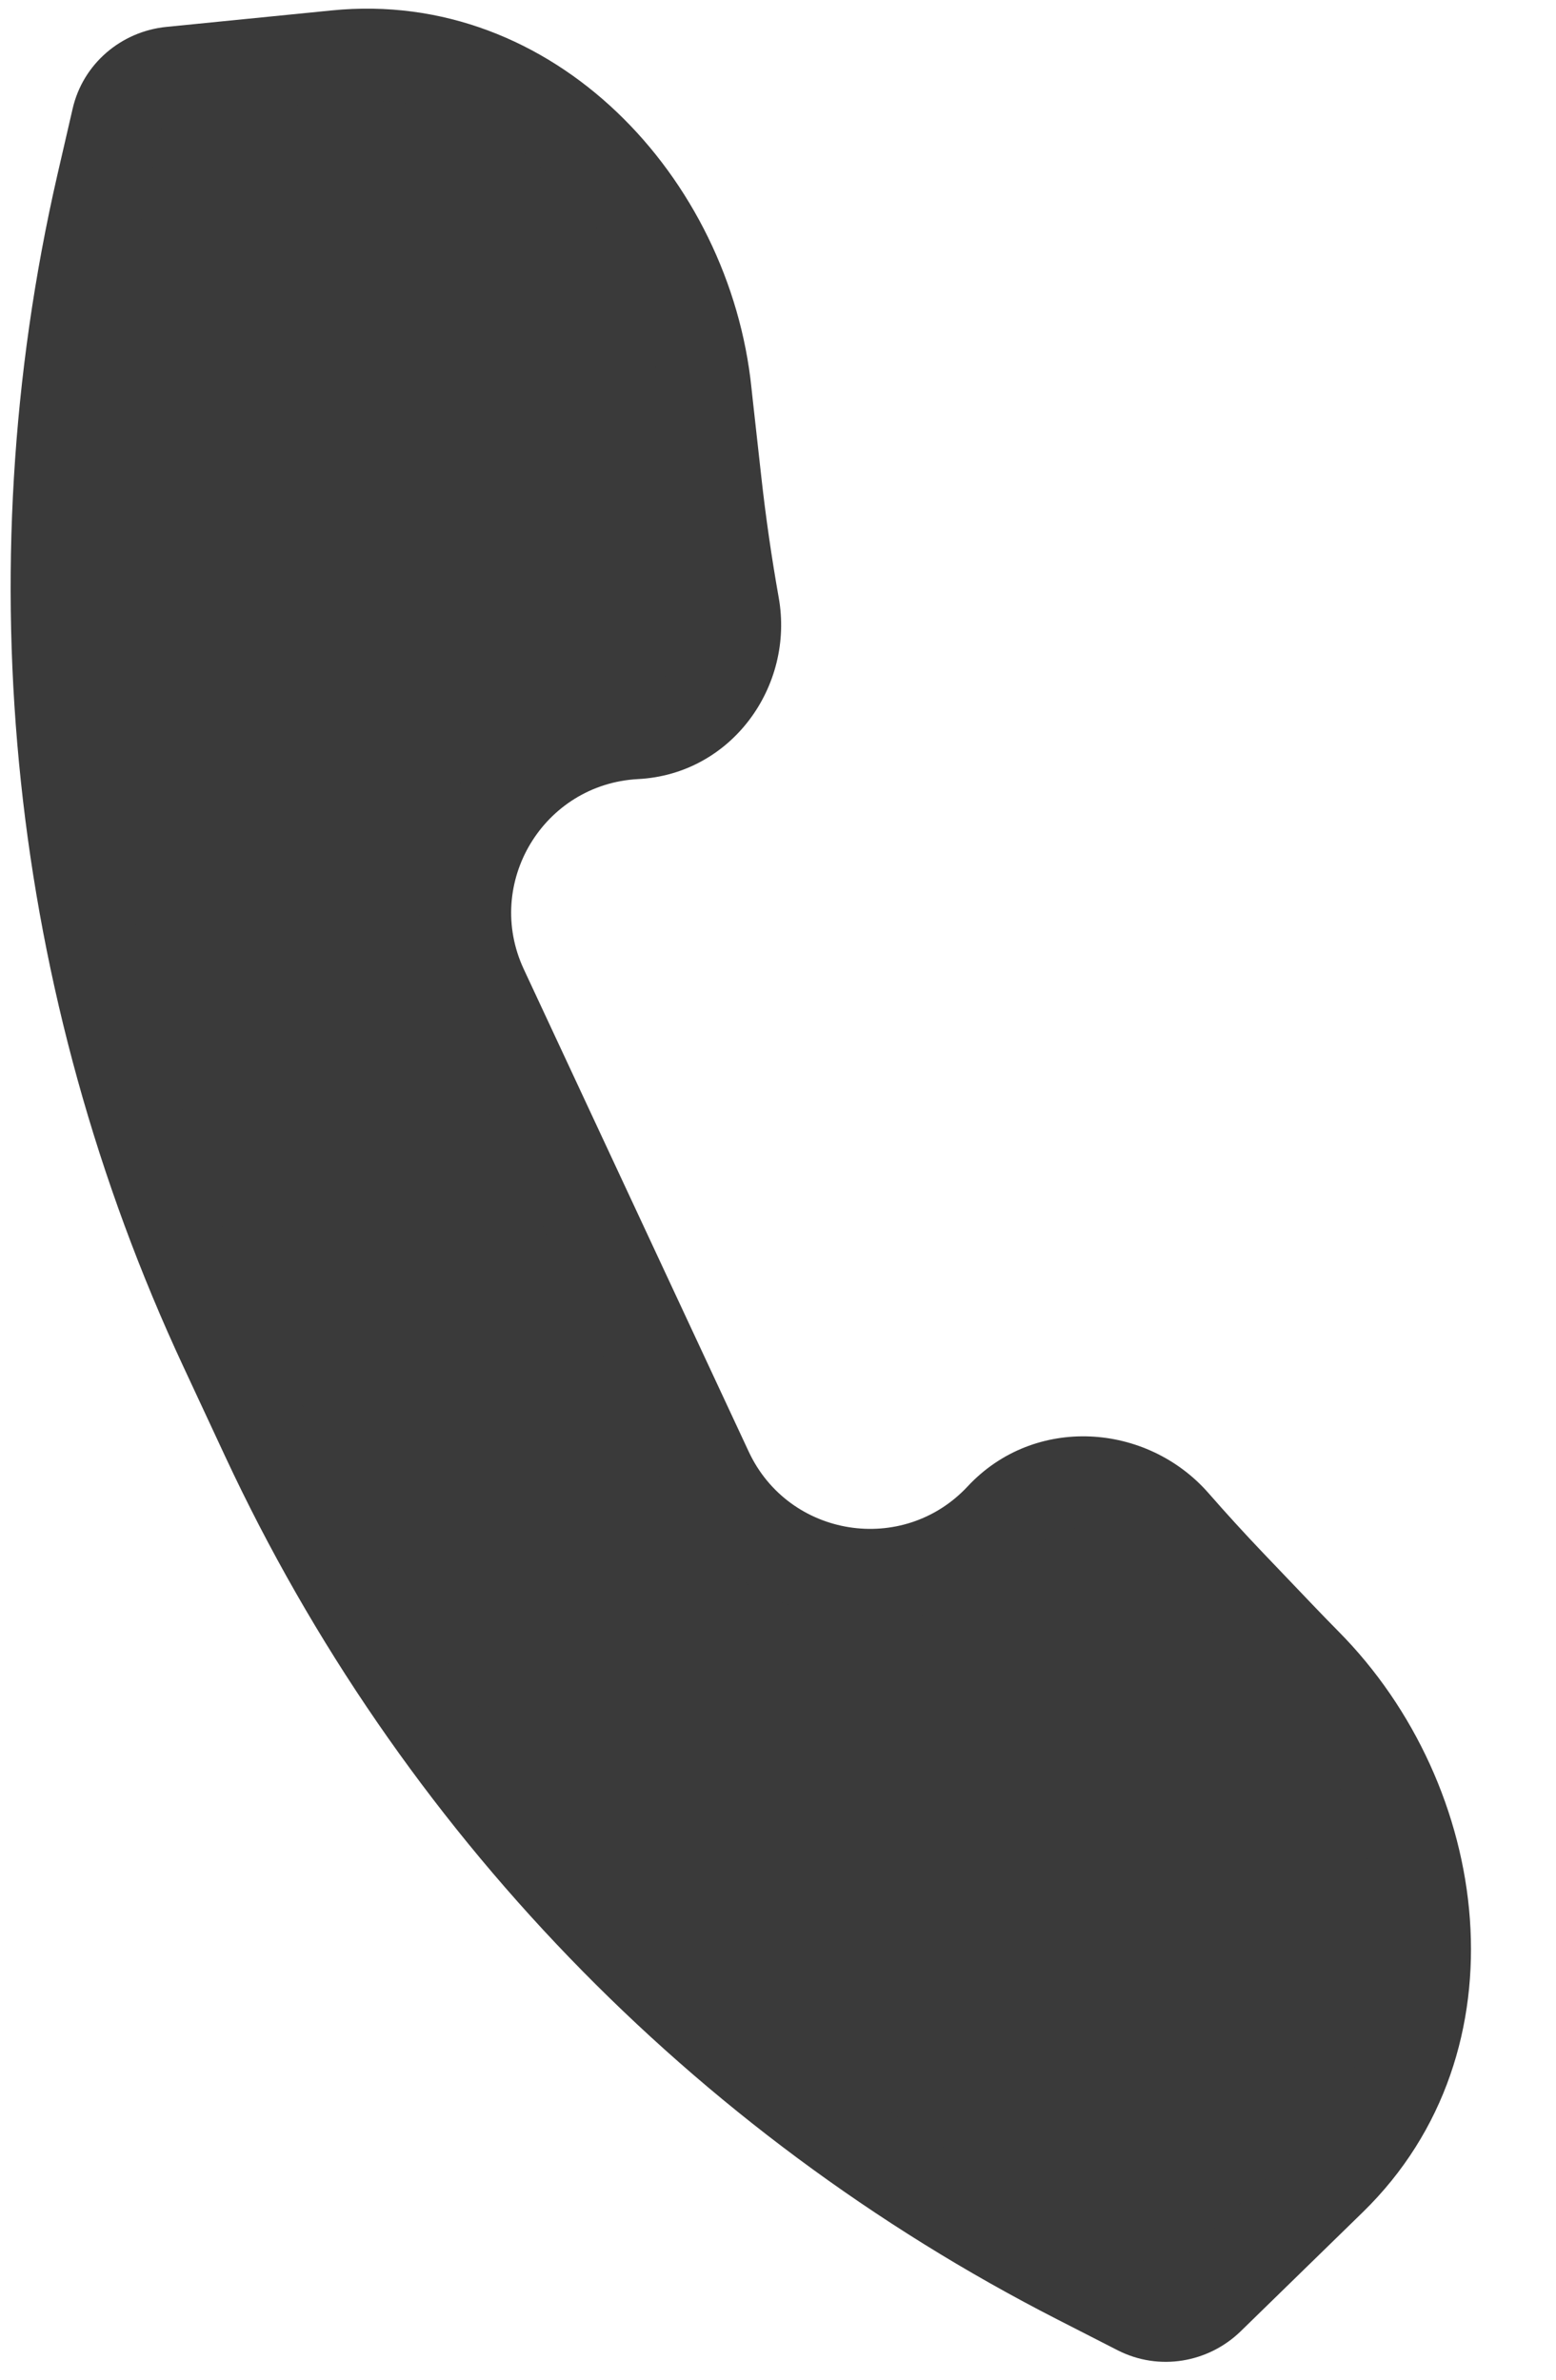 <svg width="17" height="26" viewBox="0 0 17 26" fill="none" xmlns="http://www.w3.org/2000/svg">
<path fill-rule="evenodd" clip-rule="evenodd" d="M13.44 17.314C13.231 17.095 13.027 16.871 12.828 16.643C12.333 16.078 11.451 16.032 10.939 16.581C9.991 17.597 8.314 17.332 7.727 16.072L5.269 10.801C4.682 9.541 5.556 8.086 6.944 8.013C7.646 7.976 8.139 7.309 8.016 6.617C7.936 6.168 7.87 5.715 7.82 5.26L7.728 4.432C7.723 4.384 7.718 4.337 7.713 4.29C7.498 2.2 5.763 0.402 3.673 0.611L1.867 0.792C1.582 0.82 1.344 1.023 1.28 1.302L1.115 2.022C0.136 6.287 0.608 10.757 2.458 14.724L2.914 15.703C4.763 19.669 7.884 22.905 11.78 24.897L12.438 25.233C12.693 25.363 13.002 25.311 13.208 25.111L14.54 23.812C16.095 22.295 15.797 19.716 14.266 18.174C14.182 18.089 14.098 18.003 14.015 17.916L13.44 17.314Z" fill="#3A3A3A"/>
<path d="M13.44 17.314L13.079 17.659L13.44 17.314ZM7.727 16.072L7.274 16.283L7.727 16.072ZM5.269 10.801L5.723 10.59L5.269 10.801ZM7.82 5.26L7.323 5.315L7.323 5.315L7.82 5.26ZM7.728 4.432L8.225 4.377L8.225 4.377L7.728 4.432ZM1.115 2.022L0.627 1.91L1.115 2.022ZM2.458 14.724L2.911 14.512L2.458 14.724ZM2.914 15.703L2.461 15.914L2.914 15.703ZM11.78 24.897L12.008 24.451L11.78 24.897ZM14.015 17.916L13.654 18.262L14.015 17.916ZM8.016 6.617L8.508 6.53L8.016 6.617ZM13.208 25.111L12.859 24.753L13.208 25.111ZM3.673 0.611L3.722 1.109L3.673 0.611ZM12.828 16.643L13.204 16.314L12.828 16.643ZM12.451 16.973C12.655 17.206 12.864 17.435 13.079 17.659L13.802 16.969C13.598 16.755 13.398 16.536 13.204 16.314L12.451 16.973ZM7.274 16.283C8.011 17.864 10.114 18.198 11.305 16.922L10.573 16.239C9.867 16.997 8.618 16.799 8.18 15.86L7.274 16.283ZM4.816 11.012L7.274 16.283L8.18 15.86L5.723 10.59L4.816 11.012ZM6.918 7.514C5.176 7.605 4.079 9.431 4.816 11.012L5.723 10.59C5.285 9.651 5.936 8.567 6.971 8.512L6.918 7.514ZM7.323 5.315C7.375 5.781 7.442 6.245 7.524 6.705L8.508 6.53C8.43 6.091 8.366 5.649 8.317 5.205L7.323 5.315ZM7.231 4.487L7.323 5.315L8.317 5.205L8.225 4.377L7.231 4.487ZM7.216 4.341C7.221 4.39 7.226 4.438 7.231 4.487L8.225 4.377C8.22 4.331 8.215 4.285 8.21 4.238L7.216 4.341ZM3.623 0.114L1.817 0.294L1.916 1.289L3.722 1.109L3.623 0.114ZM1.602 2.134L1.767 1.414L0.793 1.19L0.627 1.91L1.602 2.134ZM2.911 14.512C1.109 10.647 0.648 6.291 1.602 2.134L0.627 1.91C-0.377 6.284 0.108 10.868 2.005 14.935L2.911 14.512ZM3.367 15.491L2.911 14.512L2.005 14.935L2.461 15.914L3.367 15.491ZM12.008 24.451C8.21 22.51 5.17 19.357 3.367 15.491L2.461 15.914C4.357 19.981 7.557 23.299 11.553 25.342L12.008 24.451ZM12.665 24.788L12.008 24.451L11.553 25.342L12.21 25.678L12.665 24.788ZM13.557 25.469L14.889 24.17L14.191 23.454L12.859 24.753L13.557 25.469ZM13.654 18.262C13.739 18.351 13.825 18.439 13.911 18.526L14.621 17.822C14.539 17.739 14.458 17.655 14.377 17.571L13.654 18.262ZM13.079 17.659L13.654 18.262L14.377 17.571L13.802 16.969L13.079 17.659ZM14.889 24.17C16.694 22.41 16.294 19.507 14.621 17.822L13.911 18.526C15.3 19.925 15.497 22.18 14.191 23.454L14.889 24.17ZM6.971 8.512C7.995 8.459 8.68 7.496 8.508 6.53L7.524 6.705C7.598 7.123 7.298 7.494 6.918 7.514L6.971 8.512ZM12.21 25.678C12.664 25.91 13.204 25.814 13.557 25.469L12.859 24.753C12.801 24.809 12.723 24.817 12.665 24.788L12.21 25.678ZM8.21 4.238C7.974 1.947 6.055 -0.13 3.623 0.114L3.722 1.109C5.472 0.934 7.021 2.453 7.216 4.341L8.21 4.238ZM1.817 0.294C1.327 0.343 0.906 0.694 0.793 1.19L1.767 1.414C1.781 1.352 1.837 1.297 1.916 1.289L1.817 0.294ZM13.204 16.314C12.53 15.544 11.303 15.457 10.573 16.239L11.305 16.922C11.599 16.606 12.136 16.613 12.451 16.973L13.204 16.314Z" fill="#3A3A3A"/>
</svg>
